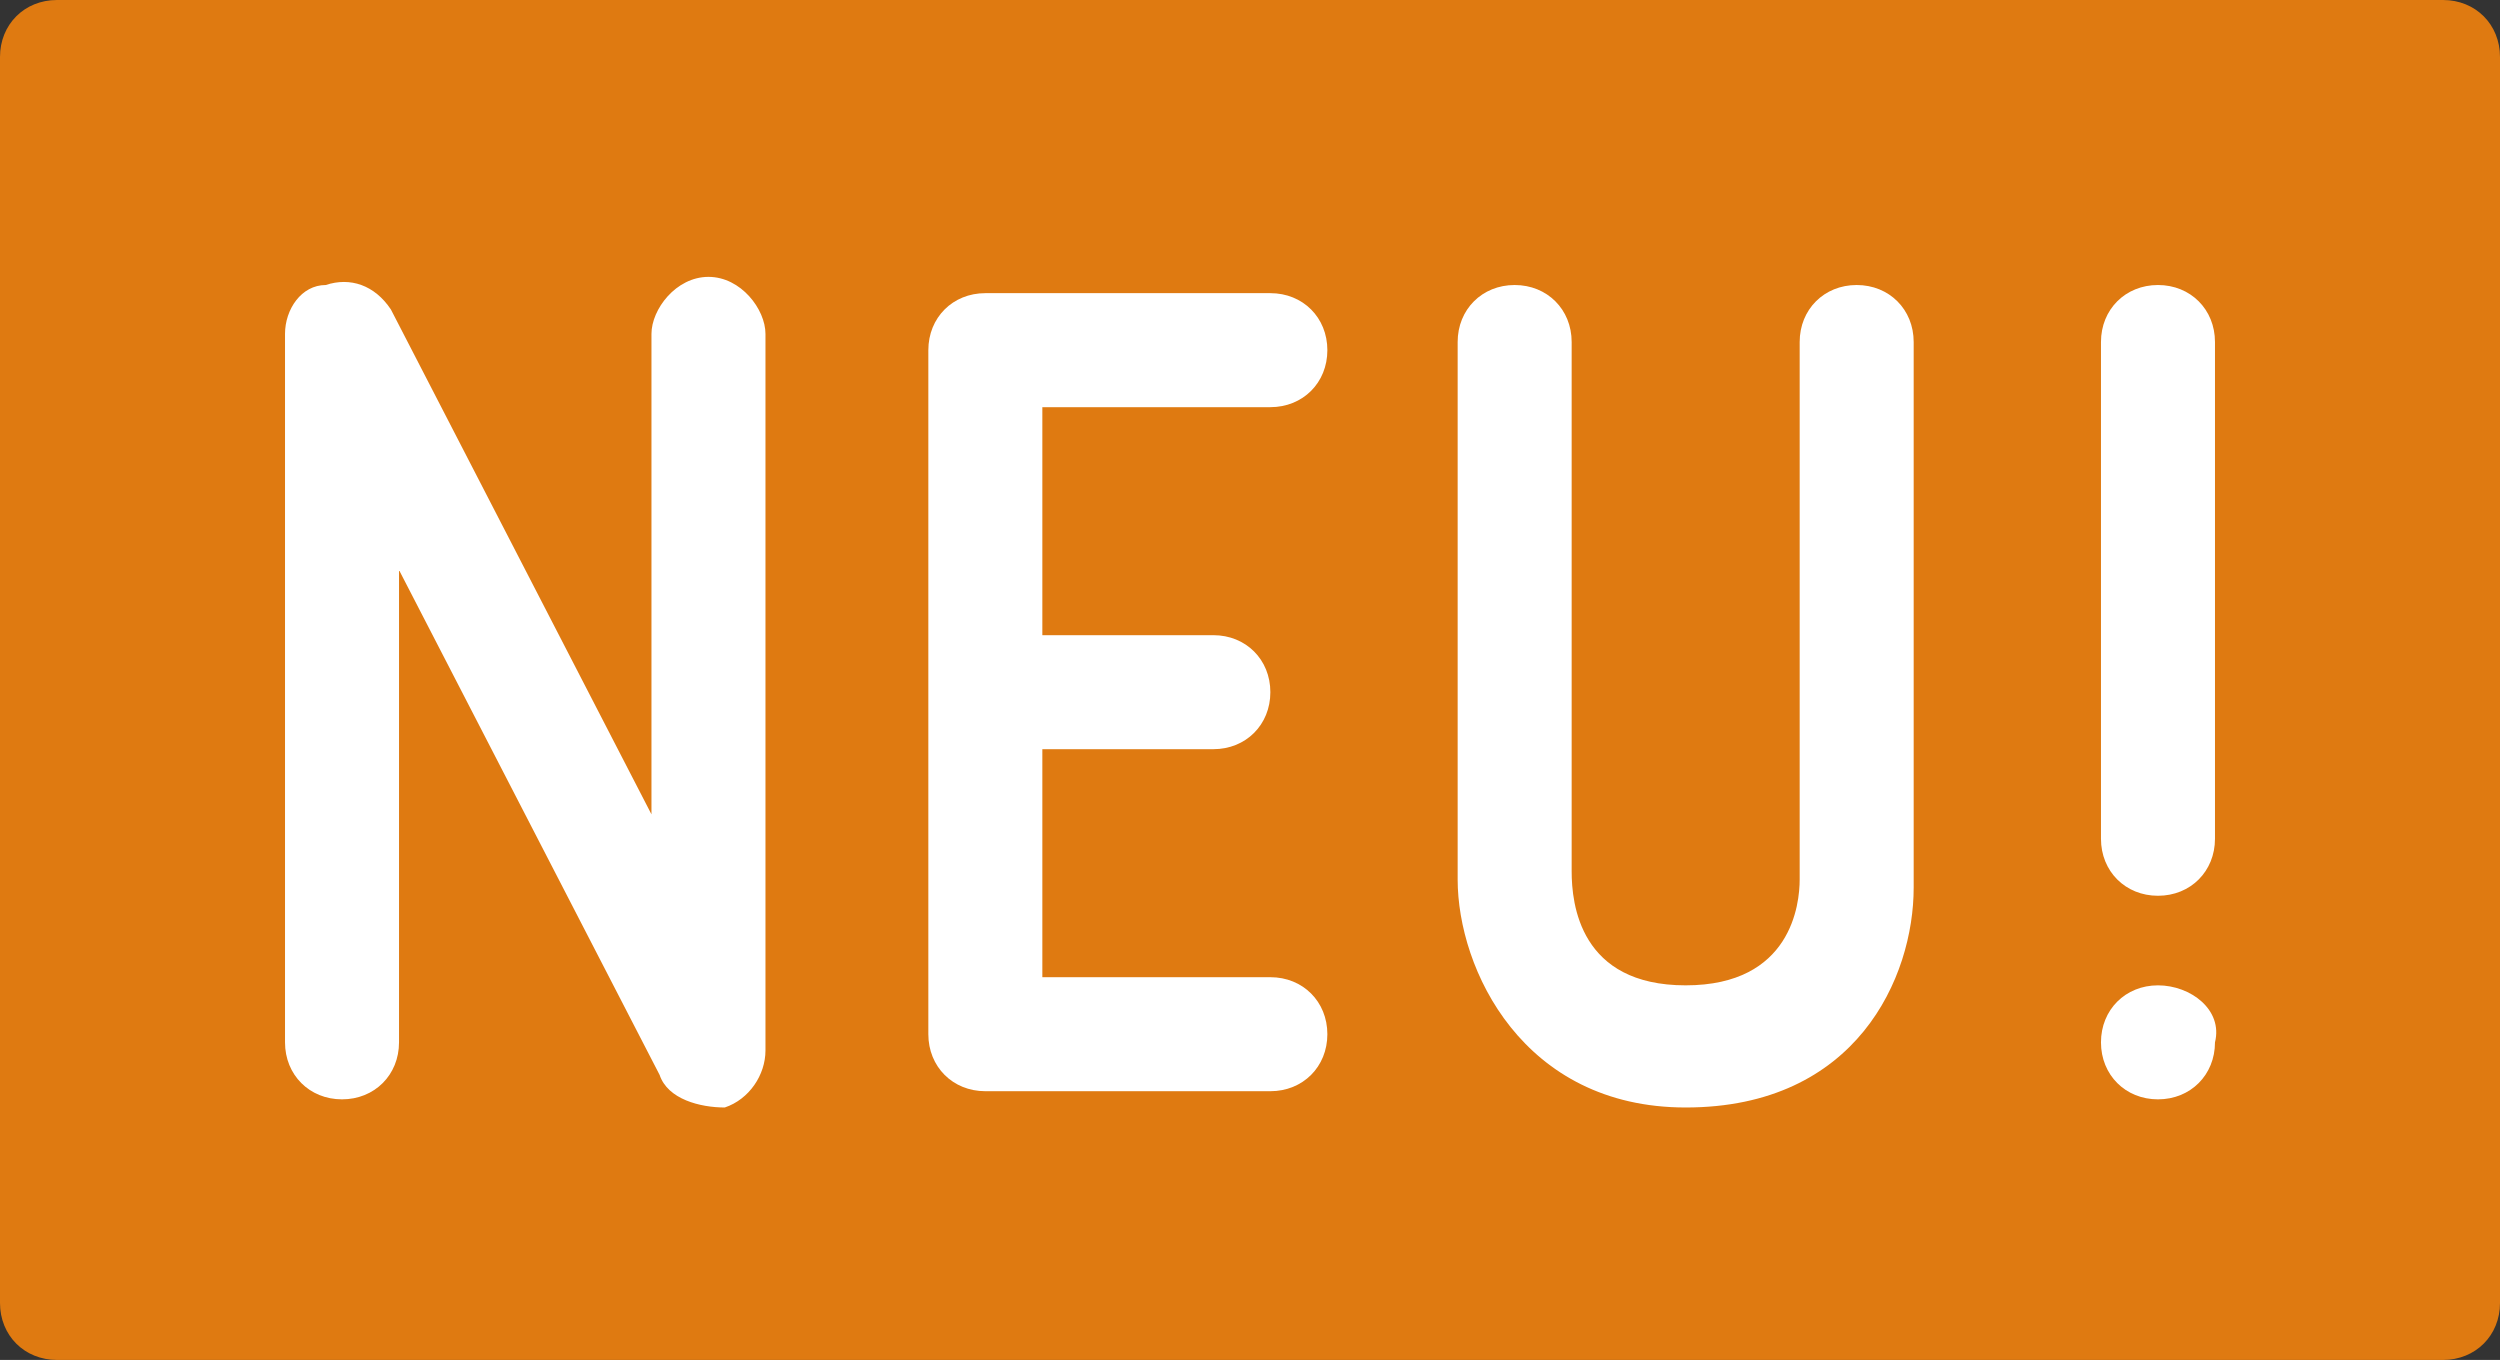 <?xml version="1.0" encoding="utf-8"?>
<!-- Generator: Adobe Illustrator 24.0.1, SVG Export Plug-In . SVG Version20200929000000: 6.00 Build 0)  -->
<svg version="1.1" id="Ebene_1" xmlns="http://www.w3.org/2000/svg" xmlns:xlink="http://www.w3.org/1999/xlink" x="0px" y="0px"
	 viewBox="0 0 30.7 16.7" style="enable-background:new 0 0 30.7 16.7;" xml:space="preserve">
<rect x="0" y="0" width="30.7" height="16.7" fill="#333333" stroke="none"/>
<style type="text/css">
	.st0{clip-path:url(#SVGID_2_);fill:#DF7A11;}
	.st1{clip-path:url(#SVGID_2_);fill:#FFFFFF;}
</style>
<g>
	<defs>
		<rect id="SVGID_1_" width="30.7" height="16.7"/>
	</defs>
	<clipPath id="SVGID_2_">
		<use xlink:href="#SVGID_1_"  style="overflow:visible;"/>
	</clipPath>
	<path class="st0" d="M30,0H0.7C0.3,0,0,0.3,0,0.7V16c0,0.4,0.3,0.7,0.7,0.7H30c0.4,0,0.7-0.3,0.7-0.7V0.7C30.7,0.3,30.4,0,30,0"/>
	<path class="st1" d="M15.6,5c0.4,0,0.7-0.3,0.7-0.7c0-0.4-0.3-0.7-0.7-0.7h-3.5c-0.4,0-0.7,0.3-0.7,0.7v8.4c0,0.4,0.3,0.7,0.7,0.7
		h3.5c0.4,0,0.7-0.3,0.7-0.7c0-0.4-0.3-0.7-0.7-0.7h-2.8V9.2h2.1c0.4,0,0.7-0.3,0.7-0.7c0-0.4-0.3-0.7-0.7-0.7h-2.1V5H15.6z"/>
	<path class="st1" d="M8.7,3.4C8.3,3.4,8,3.8,8,4.1V10L4.8,3.8C4.6,3.5,4.3,3.4,4,3.5C3.7,3.5,3.5,3.8,3.5,4.1v8.7
		c0,0.4,0.3,0.7,0.7,0.7c0.4,0,0.7-0.3,0.7-0.7V7l3.2,6.2c0.1,0.3,0.5,0.4,0.8,0.4c0.3-0.1,0.5-0.4,0.5-0.7V4.1
		C9.4,3.8,9.1,3.4,8.7,3.4"/>
	<path class="st1" d="M22.8,3.5c-0.4,0-0.7,0.3-0.7,0.7v6.6c0,0.3-0.1,1.3-1.4,1.3c-1.3,0-1.4-1-1.4-1.4V4.2c0-0.4-0.3-0.7-0.7-0.7
		c-0.4,0-0.7,0.3-0.7,0.7v6.6c0,1.1,0.8,2.8,2.8,2.8c2.1,0,2.8-1.6,2.8-2.7V4.2C23.5,3.8,23.2,3.5,22.8,3.5"/>
	<path class="st1" d="M26.5,11c0.4,0,0.7-0.3,0.7-0.7V4.2c0-0.4-0.3-0.7-0.7-0.7c-0.4,0-0.7,0.3-0.7,0.7v6.1
		C25.8,10.7,26.1,11,26.5,11"/>
	<path class="st1" d="M26.5,12.1c-0.4,0-0.7,0.3-0.7,0.7c0,0.4,0.3,0.7,0.7,0.7c0.4,0,0.7-0.3,0.7-0.7
		C27.3,12.4,26.9,12.1,26.5,12.1"/>
</g>
</svg>
